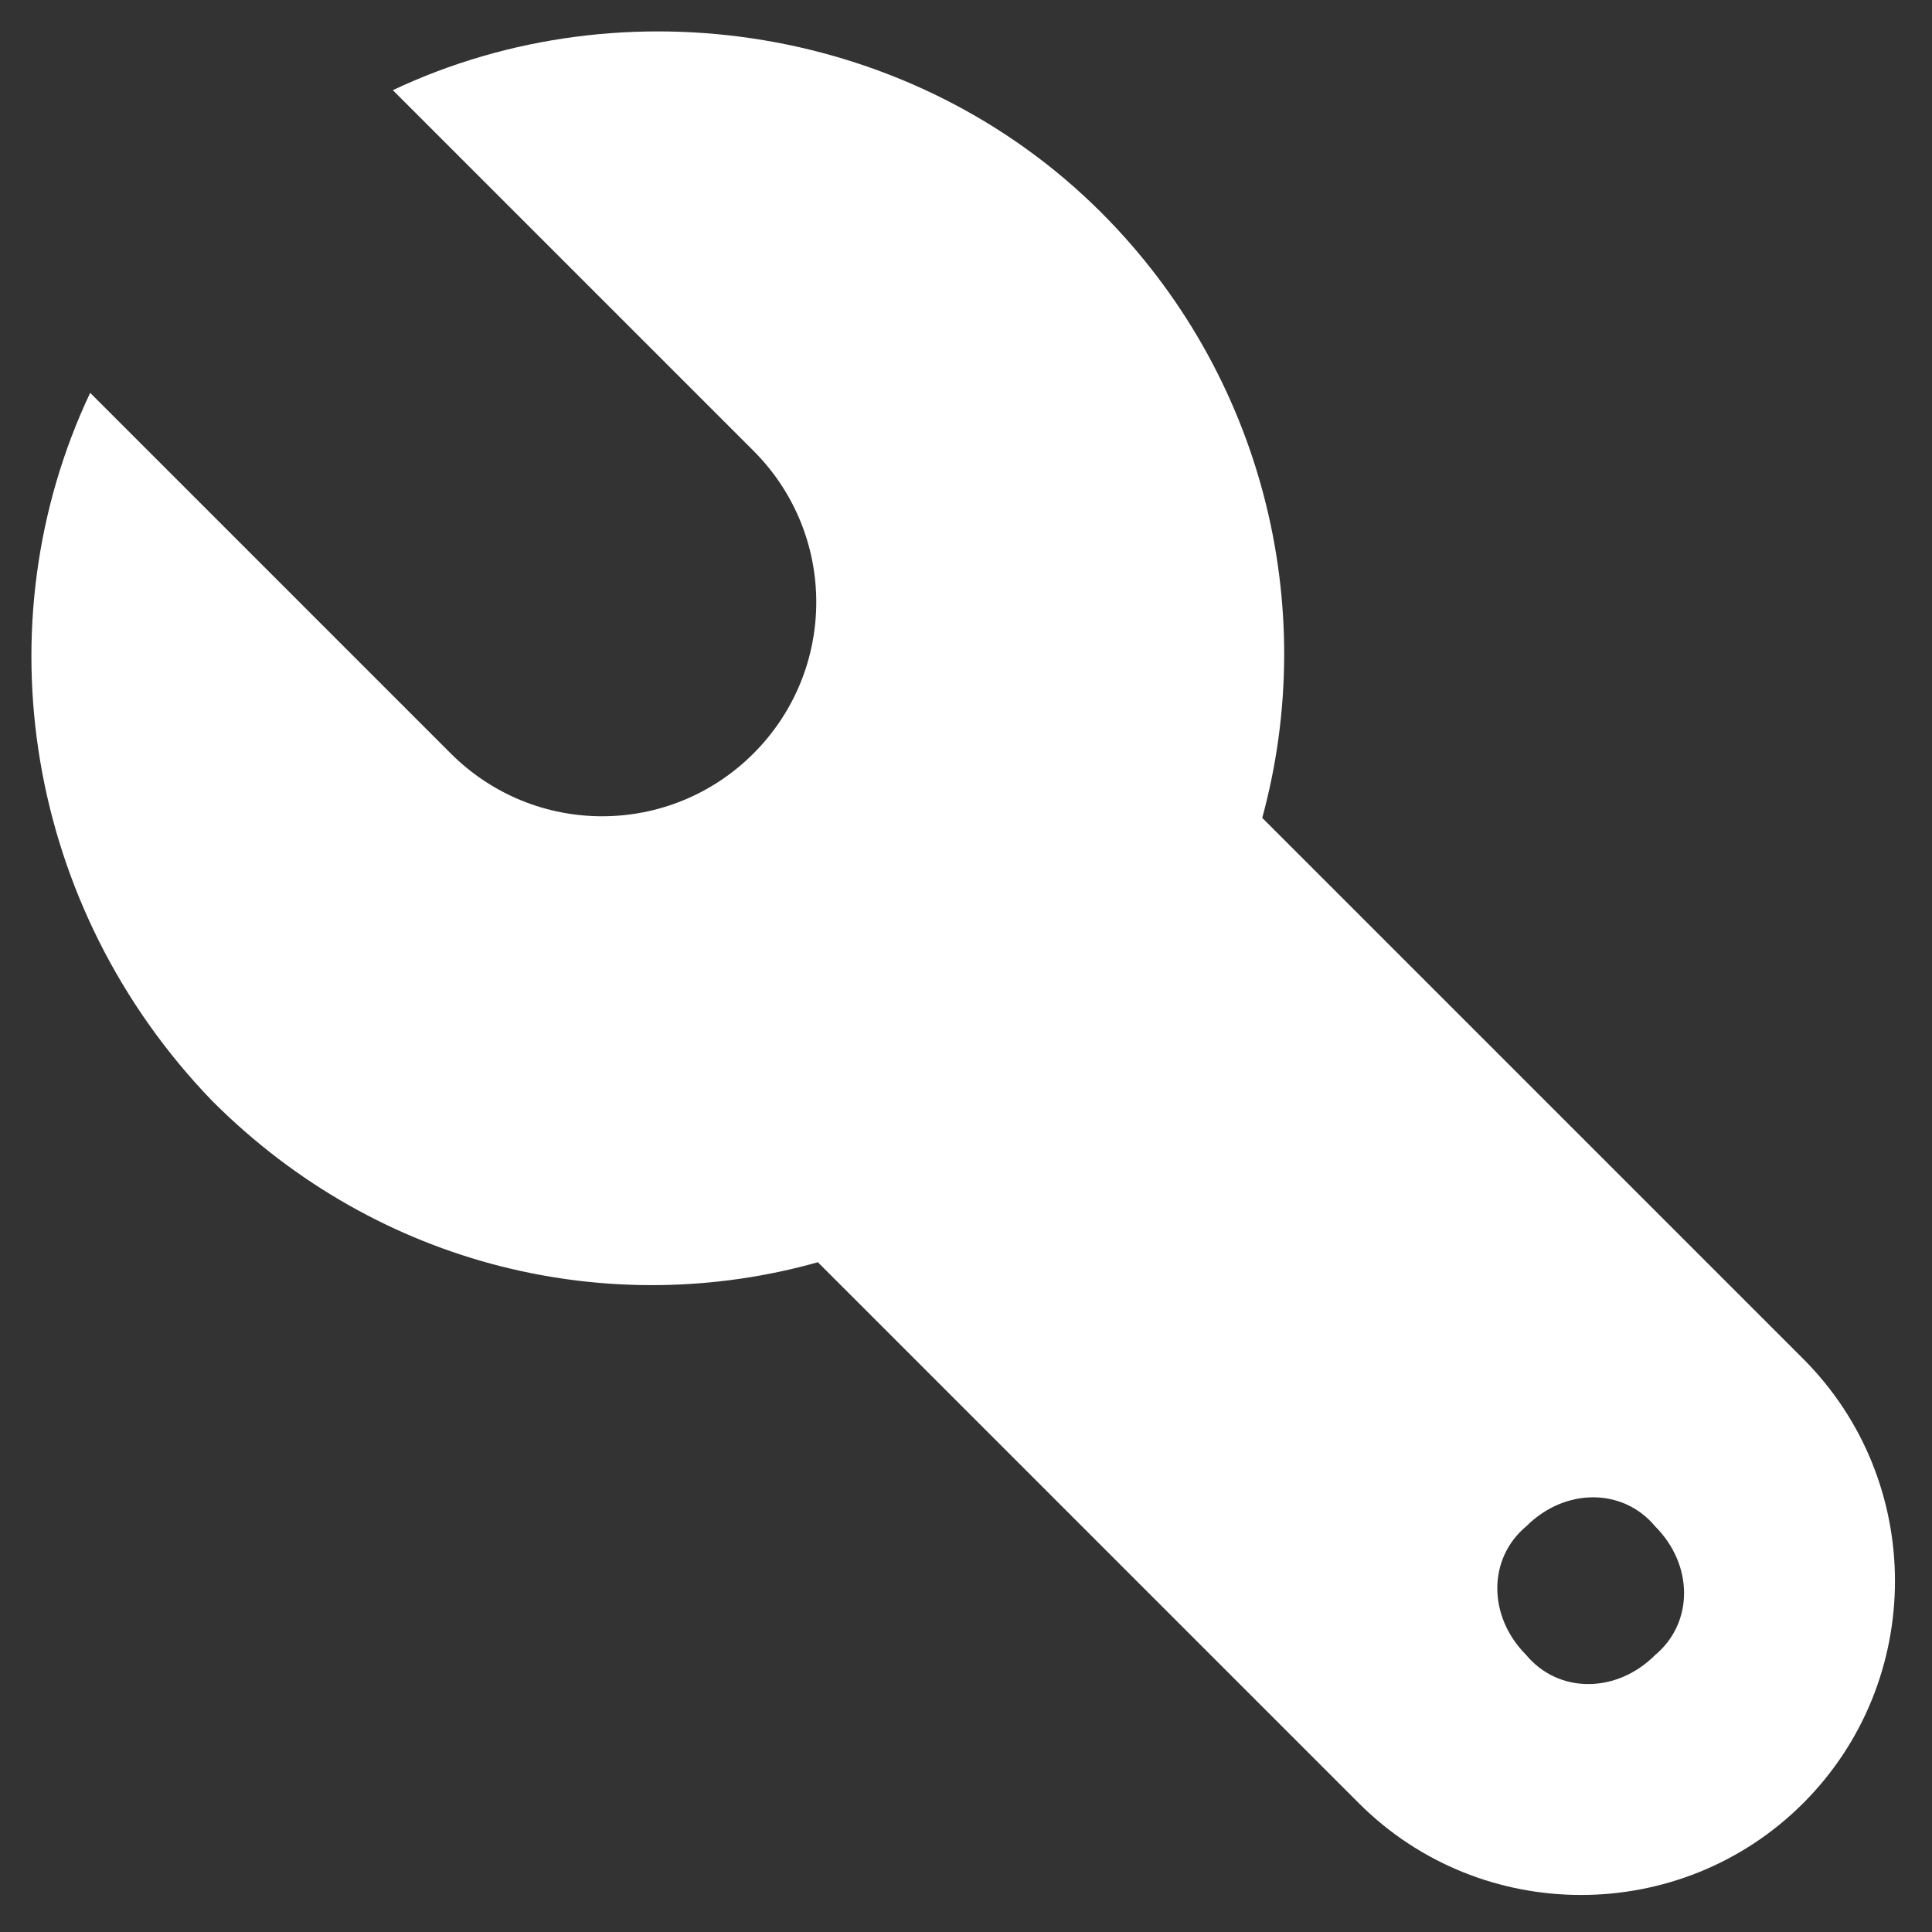 <?xml version="1.0" encoding="utf-8"?>
<!-- Generator: Adobe Illustrator 25.0.1, SVG Export Plug-In . SVG Version: 6.00 Build 0)  -->
<svg version="1.1" id="Layer_1" xmlns="http://www.w3.org/2000/svg" xmlns:xlink="http://www.w3.org/1999/xlink" x="0px" y="0px"
	 viewBox="0 0 30 30" style="enable-background:new 0 0 30 30;" xml:space="preserve">
<rect x="0" y="0" width="30" height="30" fill="#333333" stroke="none"/>
<style type="text/css">
	.st0{fill:#FFFFFF;}
</style>
<path class="st0" d="M6.1,1.4l5.6,5.6c1.3,1.3,1.3,3.4,0,4.7c-1.3,1.3-3.4,1.3-4.7,0L1.4,6.1c-1.7,3.6-1,8,1.9,11
	c2.6,2.6,6.2,3.4,9.4,2.5l8.4,8.4c1.9,1.9,5,1.9,6.9,0c1.9-1.9,1.9-5,0-6.9l-8.4-8.4c0.9-3.3,0-6.9-2.5-9.4
	C14.2,0.4,9.7-0.3,6.1,1.4z M25.7,25.7c-0.6,0.6-1.5,0.6-2,0c-0.6-0.6-0.6-1.5,0-2c0.6-0.6,1.5-0.6,2,0
	C26.3,24.3,26.3,25.2,25.7,25.7z"/>
</svg>
